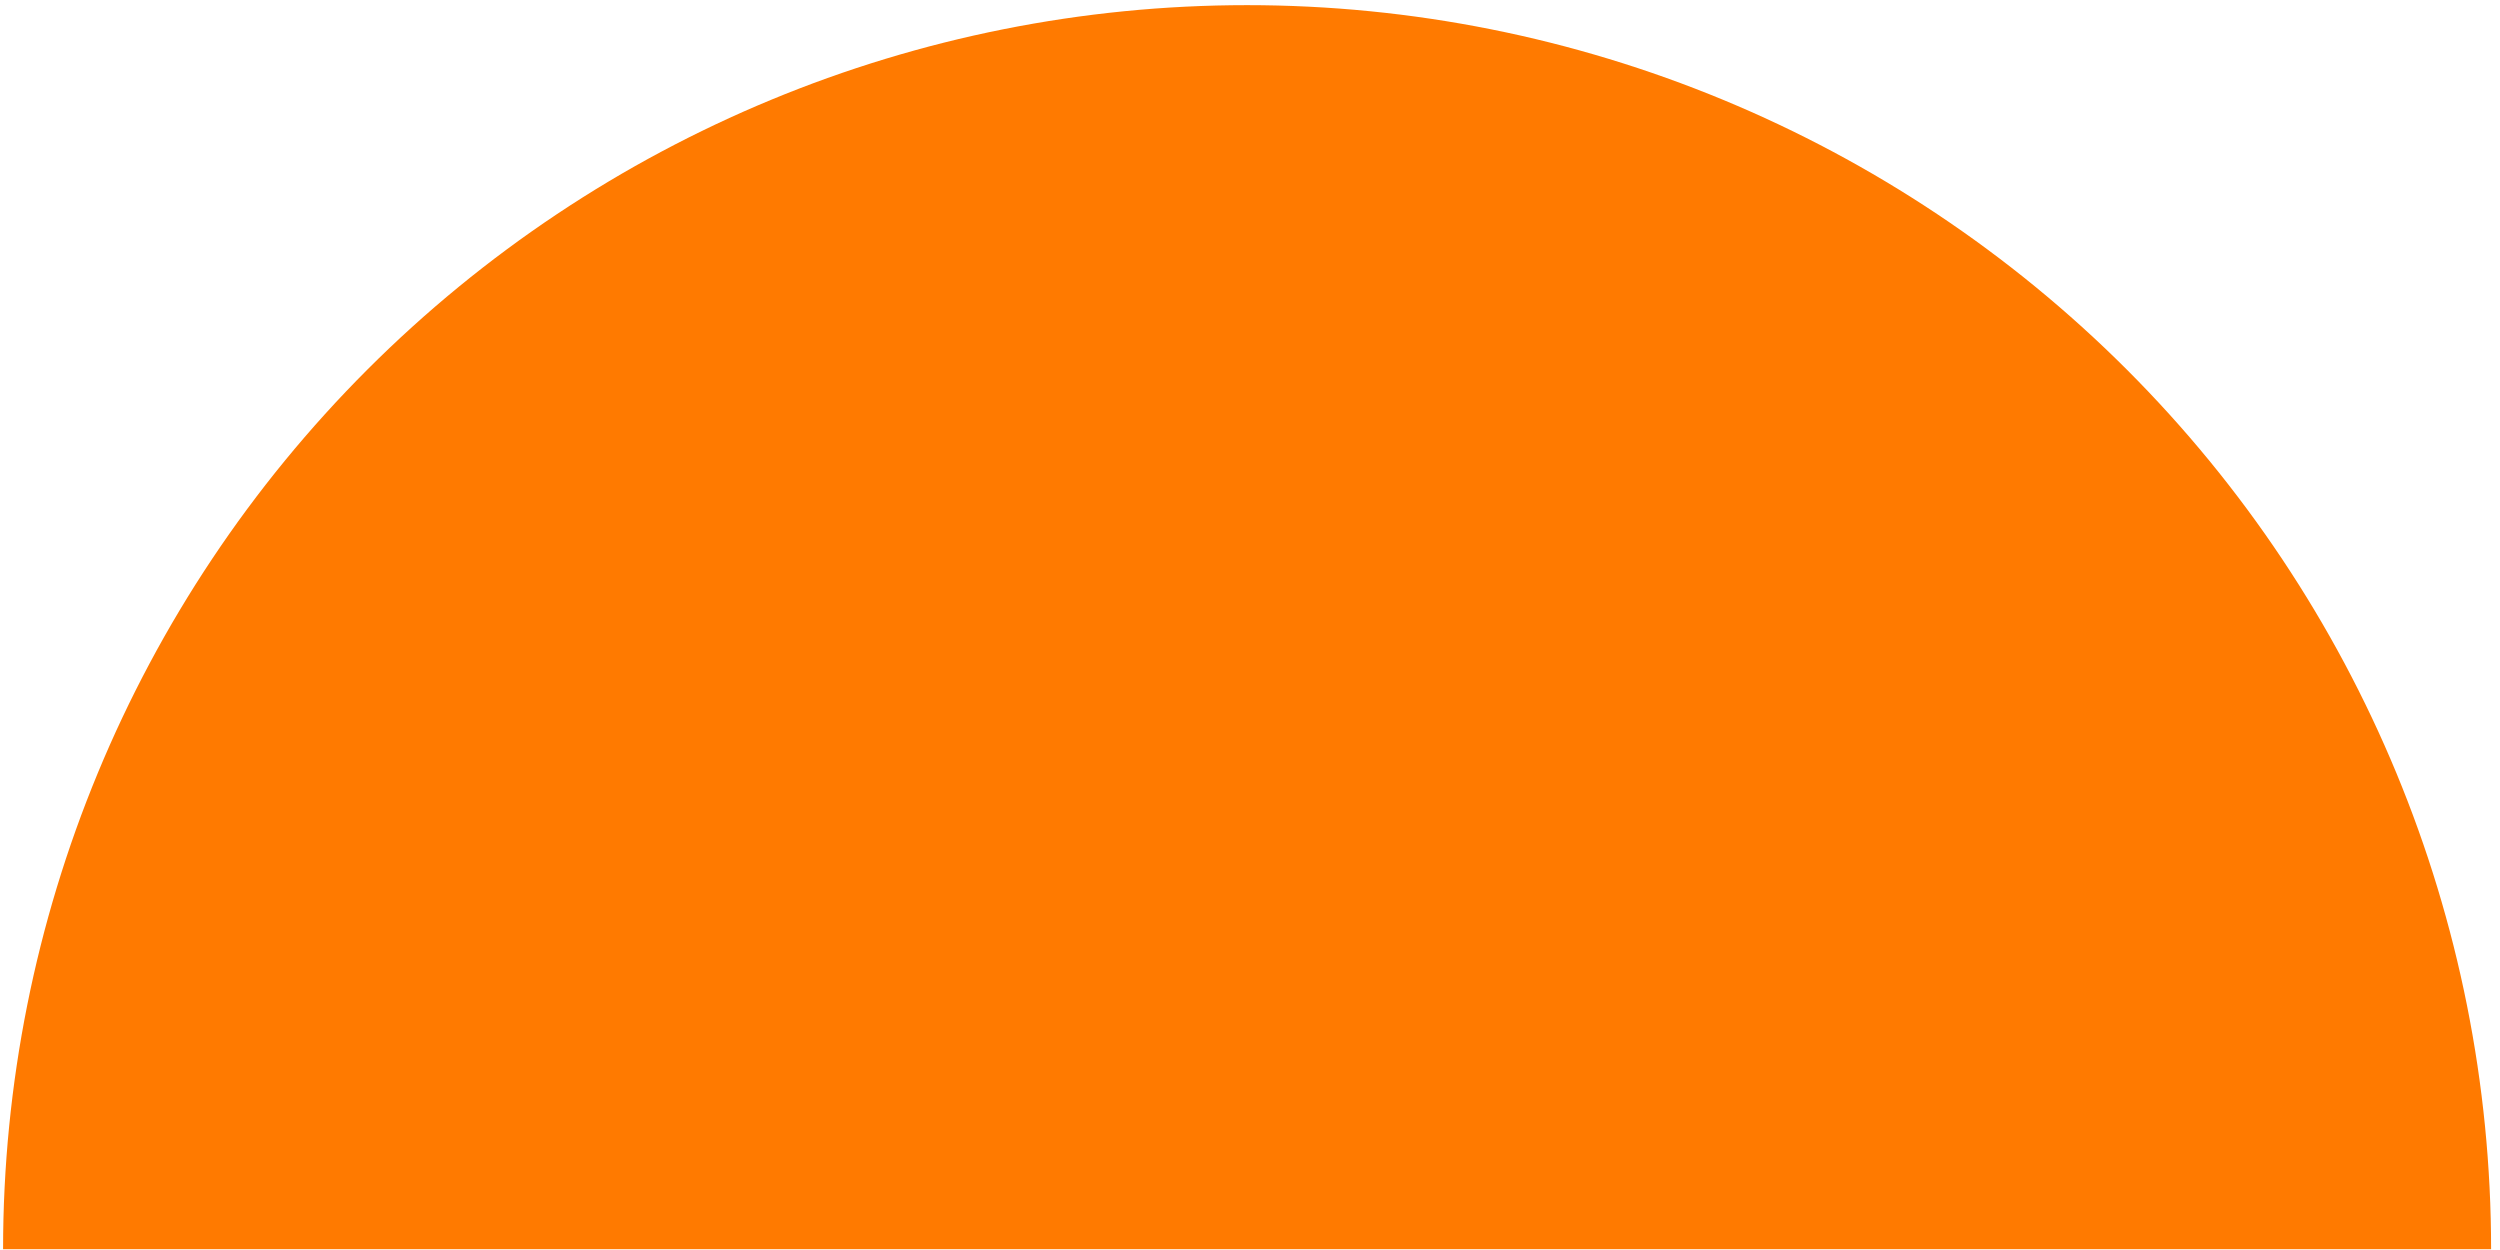 <svg width="268" height="134" viewBox="0 0 268 134" fill="none" xmlns="http://www.w3.org/2000/svg">
<path d="M267.046 133.911C267.046 98.542 252.996 64.622 227.987 39.612C202.977 14.603 169.057 0.552 133.688 0.552C98.319 0.552 64.399 14.603 39.39 39.612C14.38 64.622 0.33 98.542 0.33 133.911L133.688 133.911L267.046 133.911Z" fill="#FF7A00"/>
</svg>
